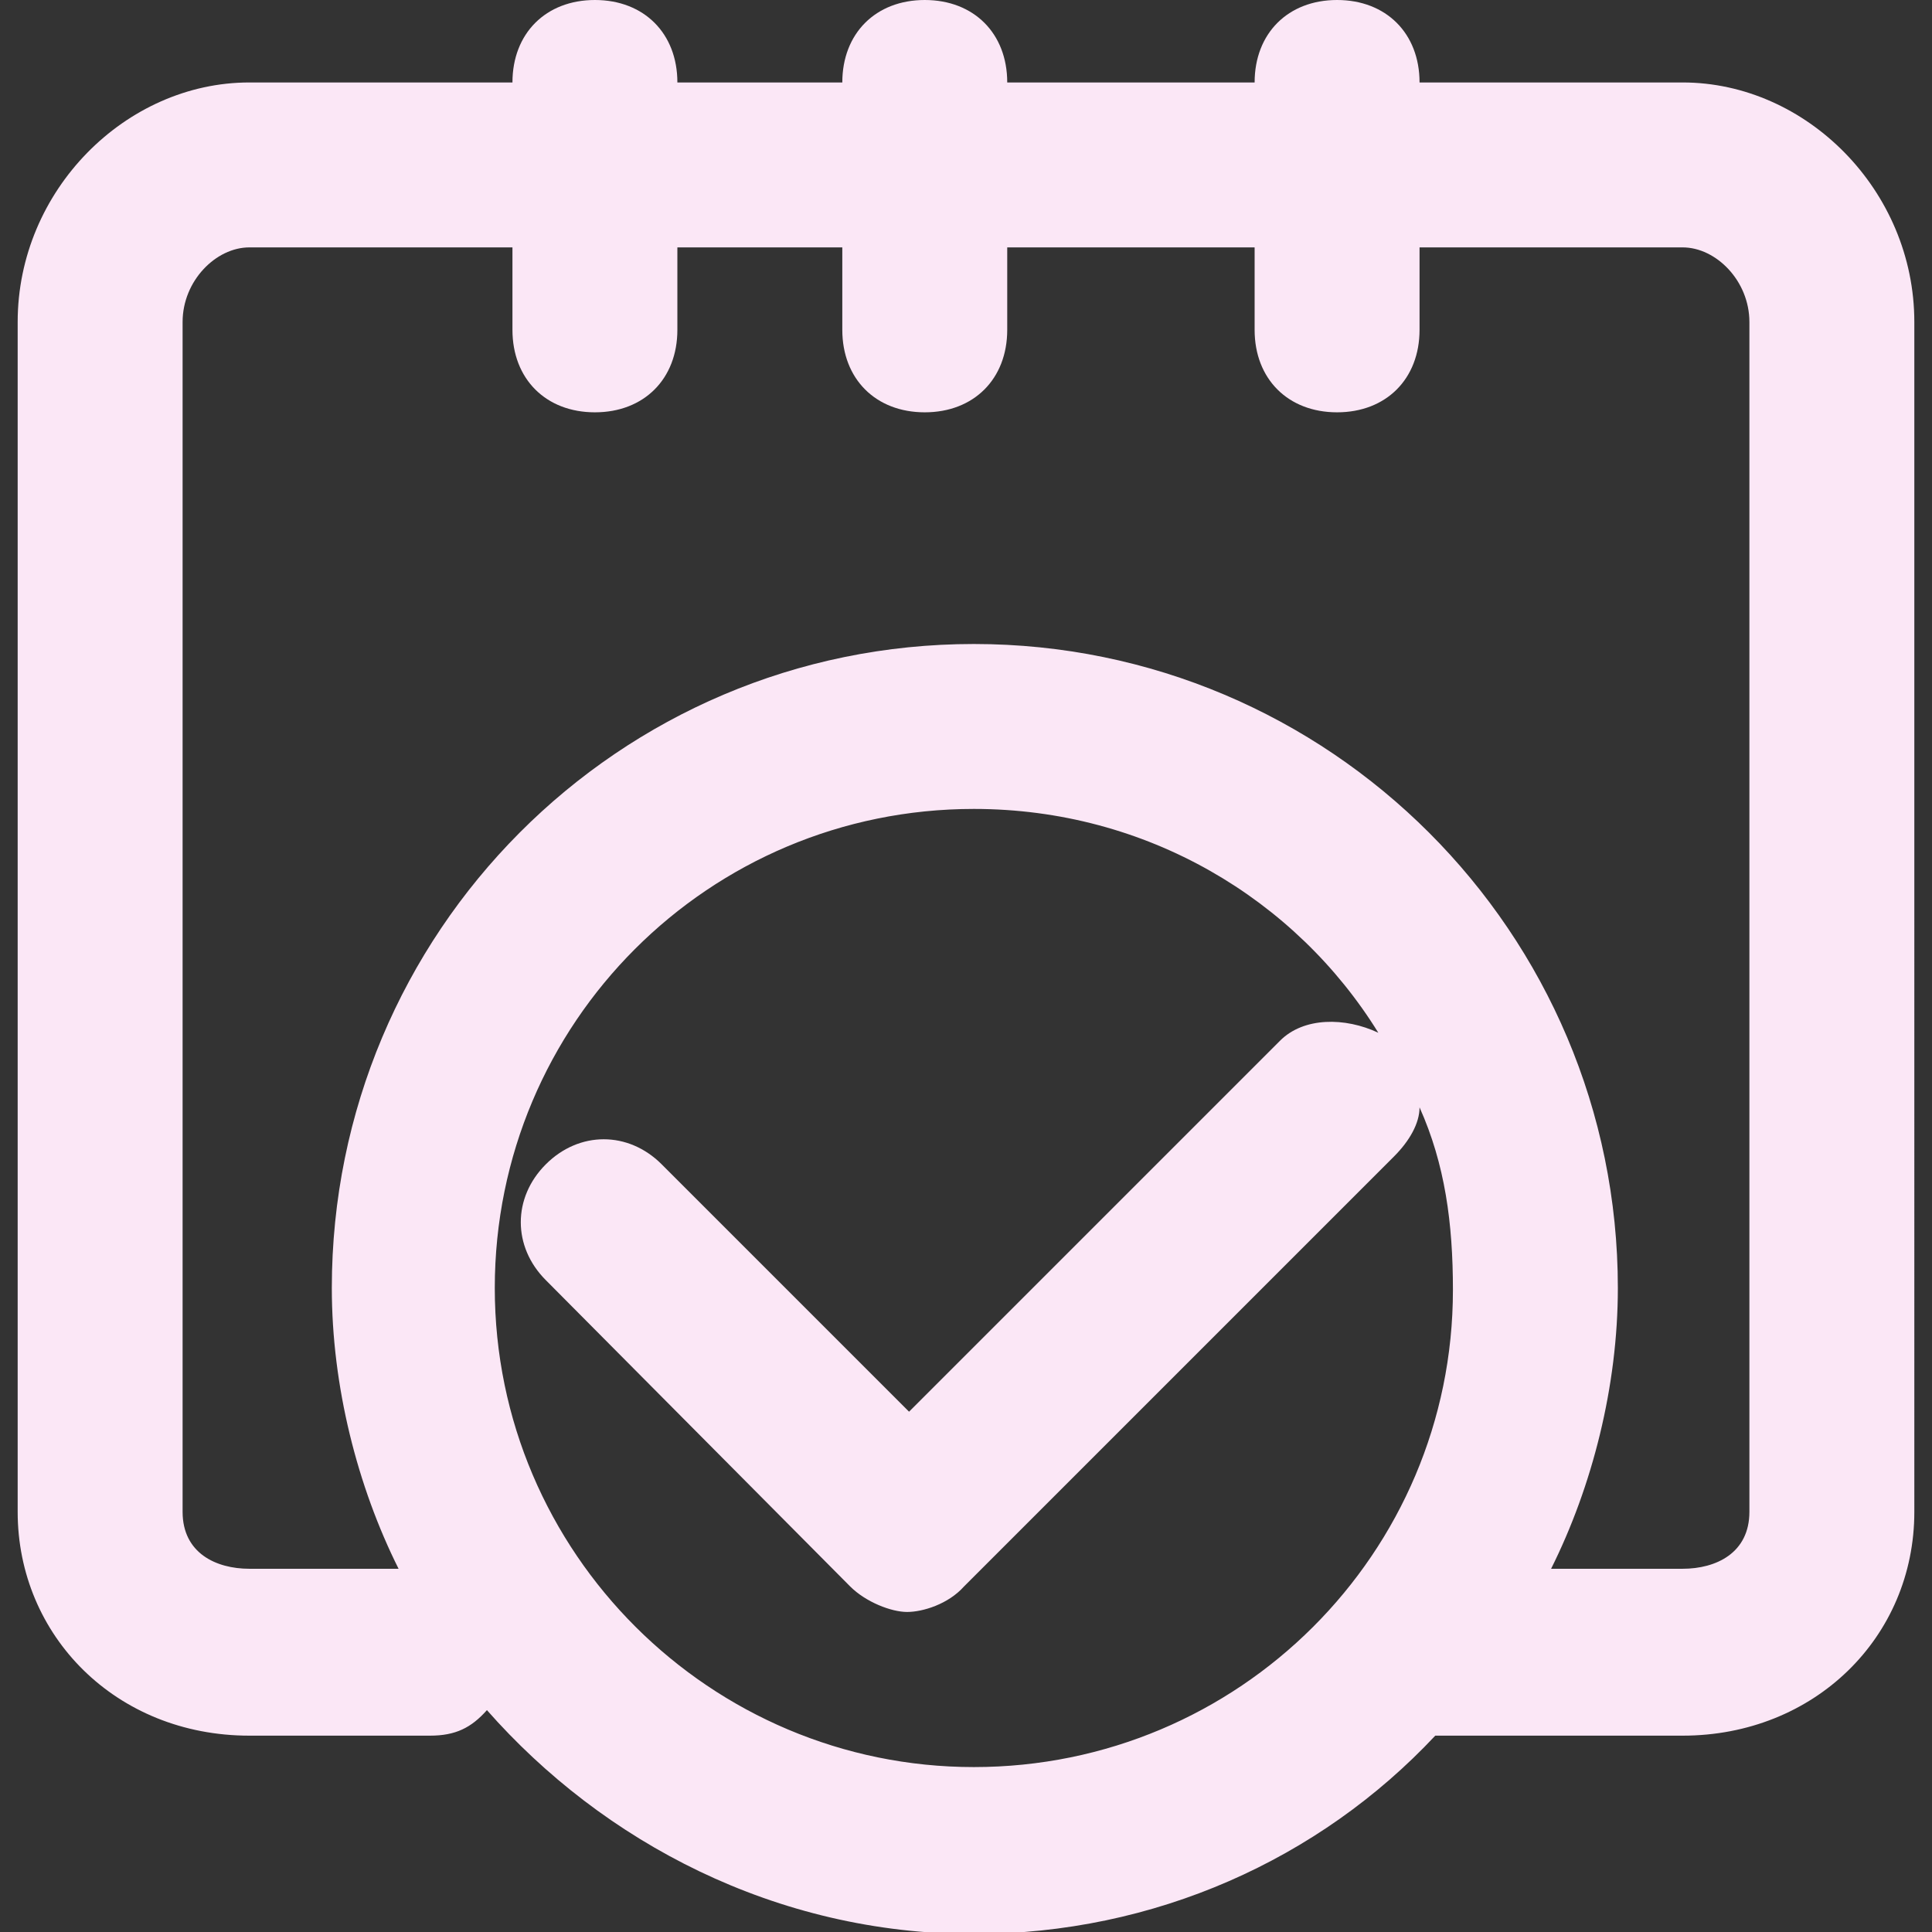 <?xml version="1.0" encoding="utf-8"?>
<!-- Generator: Adobe Illustrator 22.0.1, SVG Export Plug-In . SVG Version: 6.00 Build 0)  -->
<svg version="1.1" id="Capa_1" xmlns="http://www.w3.org/2000/svg" xmlns:xlink="http://www.w3.org/1999/xlink" x="0px" y="0px"
	 viewBox="0 0 98.4 98.4" style="enable-background:new 0 0 98.4 98.4;" xml:space="preserve">
<rect x="0" y="0" width="98.4" height="98.4" fill="#333333" stroke="none"/>
<style type="text/css">
	.st0{fill:#FBE7F6;}
</style>
<g>
	<path class="st0" d="M85.7,4.2H72.3c0-2.5-1.7-4.2-4.2-4.2c-2.5,0-4.2,1.7-4.2,4.2H51.3c0-2.5-1.7-4.2-4.2-4.2s-4.2,1.7-4.2,4.2
		h-8.4c0-2.5-1.7-4.2-4.2-4.2s-4.2,1.7-4.2,4.2H12.7C6.4,4.2,0.9,9.7,0.9,16.4V77c0,6.3,5,11.4,11.8,11.4h9.2c1.3,0,2.1-0.4,2.9-1.3
		c5.9,6.7,14.7,11.4,24.8,11.4c9.2,0,17.6-3.8,23.5-10.1h12.6c6.7,0,11.8-5,11.8-11.4V16.4C97.5,9.7,92,4.2,85.7,4.2z M49.6,90
		c-13.4,0-24.4-10.9-24.4-24.4s10.9-24.4,24.4-24.4c8.8,0,16.4,4.6,20.6,11.4c-1.7-0.8-3.8-0.8-5,0.4L46.3,71.9L33.7,59.3
		c-1.7-1.7-4.2-1.7-5.9,0s-1.7,4.2,0,5.9l15.5,15.6c0.8,0.8,2.1,1.3,2.9,1.3s2.1-0.4,2.9-1.3L71,58.9c0.8-0.8,1.3-1.7,1.3-2.5
		c1.3,2.9,1.7,5.9,1.7,9.3C74,79.1,63.1,90,49.6,90z M89.1,77c0,2.1-1.7,2.9-3.4,2.9H79c2.1-4.2,3.4-9.3,3.4-14.3
		c0-18.1-14.7-32.8-32.8-32.8S16.9,47.5,16.9,65.6c0,5,1.3,10.1,3.4,14.3h-7.6c-1.7,0-3.4-0.8-3.4-2.9V16.4c0-2.1,1.7-3.8,3.4-3.8
		h13.4v4.2c0,2.5,1.7,4.2,4.2,4.2s4.2-1.7,4.2-4.2v-4.2h8.4v4.2c0,2.5,1.7,4.2,4.2,4.2s4.2-1.7,4.2-4.2v-4.2h12.6v4.2
		c0,2.5,1.7,4.2,4.2,4.2s4.2-1.7,4.2-4.2v-4.2h13.4c1.7,0,3.4,1.7,3.4,3.8V77z"/>
</g>
</svg>
